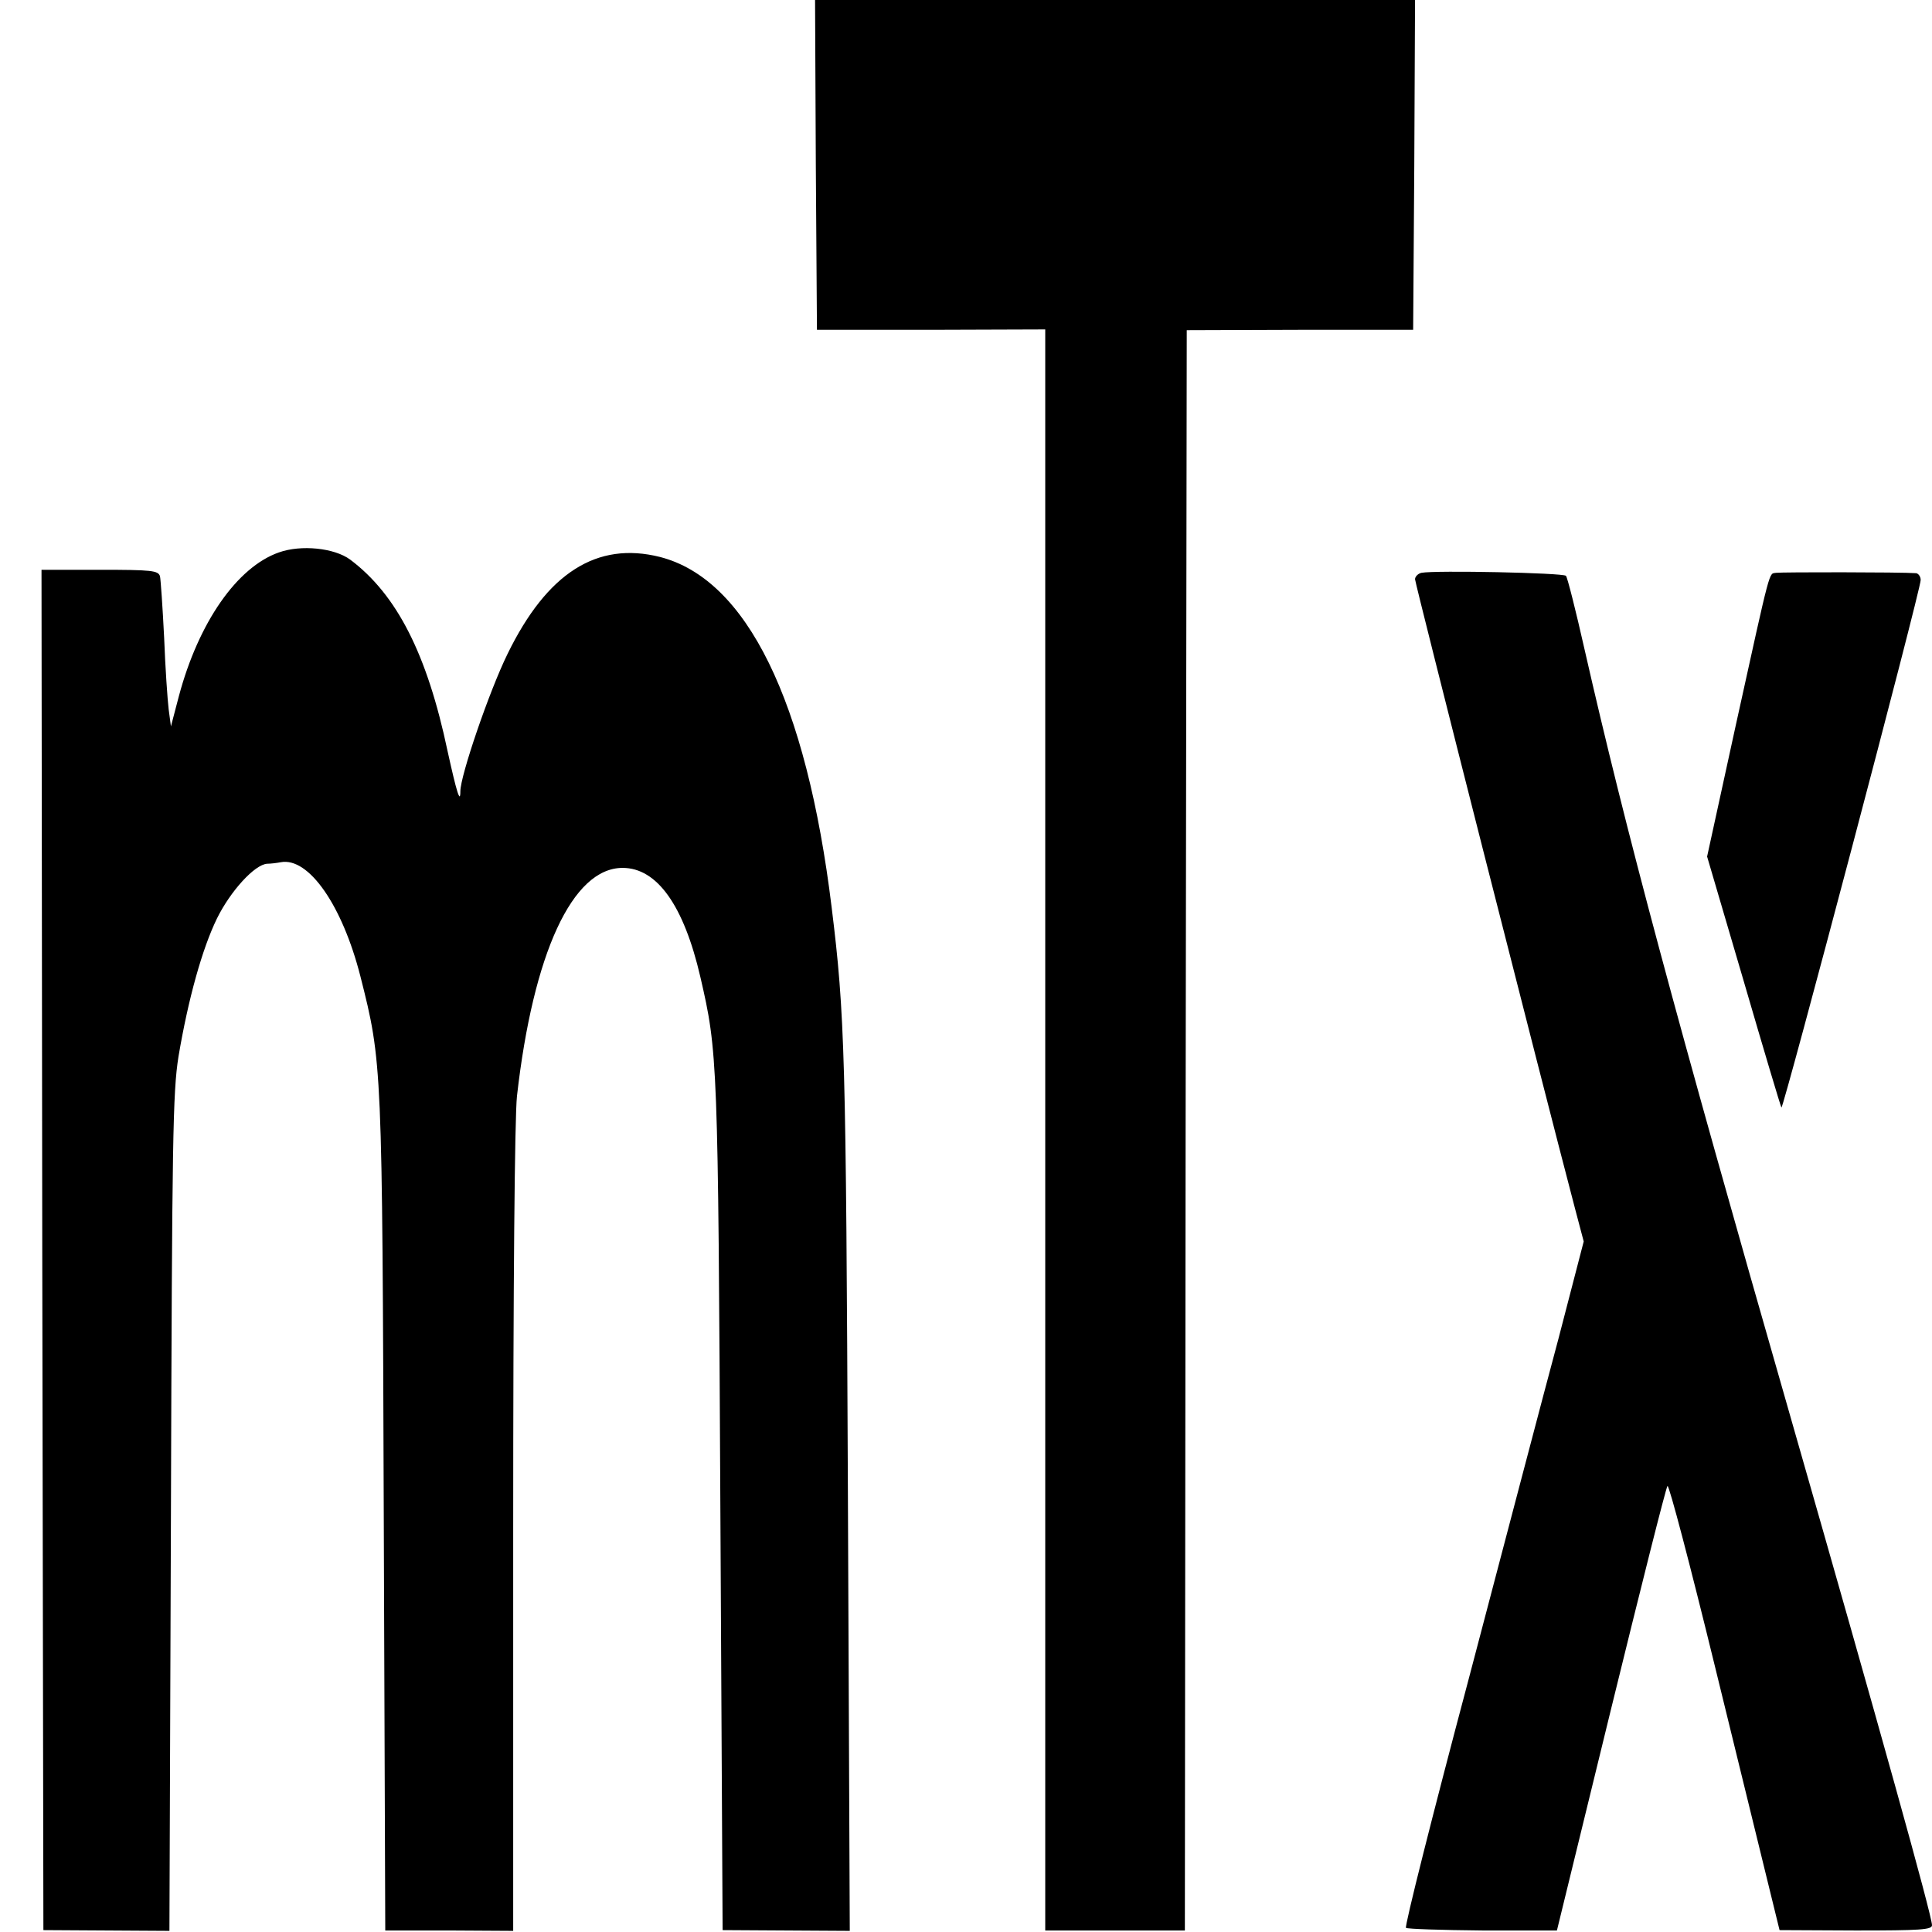 <?xml version="1.0" standalone="no"?>
<!DOCTYPE svg PUBLIC "-//W3C//DTD SVG 20010904//EN"
 "http://www.w3.org/TR/2001/REC-SVG-20010904/DTD/svg10.dtd">
<svg version="1.0" xmlns="http://www.w3.org/2000/svg"
 width="512pt" height="512pt" viewBox="0 0 512 512"
 preserveAspectRatio="xMidYMid meet">
<g transform="translate(0,512) scale(0.1,-0.1)"
fill="#000000" stroke="none">
<path d="M2162 4683 l3 -437 303 0 302 1 0 -2122 0 -2121 185 0 185 0 2 2120
3 2121 300 1 300 0 3 437 2 437 -795 0 -795 0 2 -437z"/>
<path d="M739 3656 c-111 -39 -213 -186 -265 -381 l-21 -80 -6 45 c-3 25 -9
110 -12 190 -4 80 -9 153 -11 163 -5 15 -21 17 -160 17 l-154 0 2 -1802 3
-1803 167 -1 167 -1 4 1106 c3 997 5 1116 20 1211 26 154 63 286 102 366 36
73 100 143 133 145 9 0 26 2 36 4 74 14 163 -114 211 -302 58 -229 58 -232 62
-1429 l4 -1100 169 0 170 -1 0 1061 c0 649 4 1096 10 1151 43 379 147 605 280
605 91 0 162 -99 206 -289 46 -199 47 -218 53 -1401 l6 -1125 168 -1 169 -1
-5 1166 c-5 1158 -8 1262 -43 1546 -67 548 -225 870 -455 929 -167 42 -299
-42 -404 -257 -49 -100 -125 -323 -125 -364 0 -35 -10 -2 -34 107 -54 256
-134 414 -258 507 -42 31 -130 40 -189 19z"/>
<path d="M3767 3602 c-9 -2 -17 -10 -17 -17 0 -11 337 -1337 424 -1668 l23
-87 -67 -258 c-38 -141 -145 -549 -239 -906 -95 -357 -169 -651 -165 -655 3
-3 94 -6 203 -7 l197 0 143 585 c79 322 146 589 150 593 4 4 60 -209 125 -475
65 -265 130 -531 145 -592 l27 -110 202 -1 c172 0 202 2 202 14 0 25 -138 520
-375 1347 -307 1070 -436 1552 -546 2035 -23 102 -45 189 -49 194 -8 8 -346
15 -383 8z"/>
<path d="M4707 3602 c-20 -4 -12 27 -107 -404 l-76 -348 97 -330 c53 -182 98
-333 100 -335 5 -5 370 1375 369 1398 0 9 -6 17 -12 18 -42 3 -357 3 -371 1z"/>
</g>
</svg>
